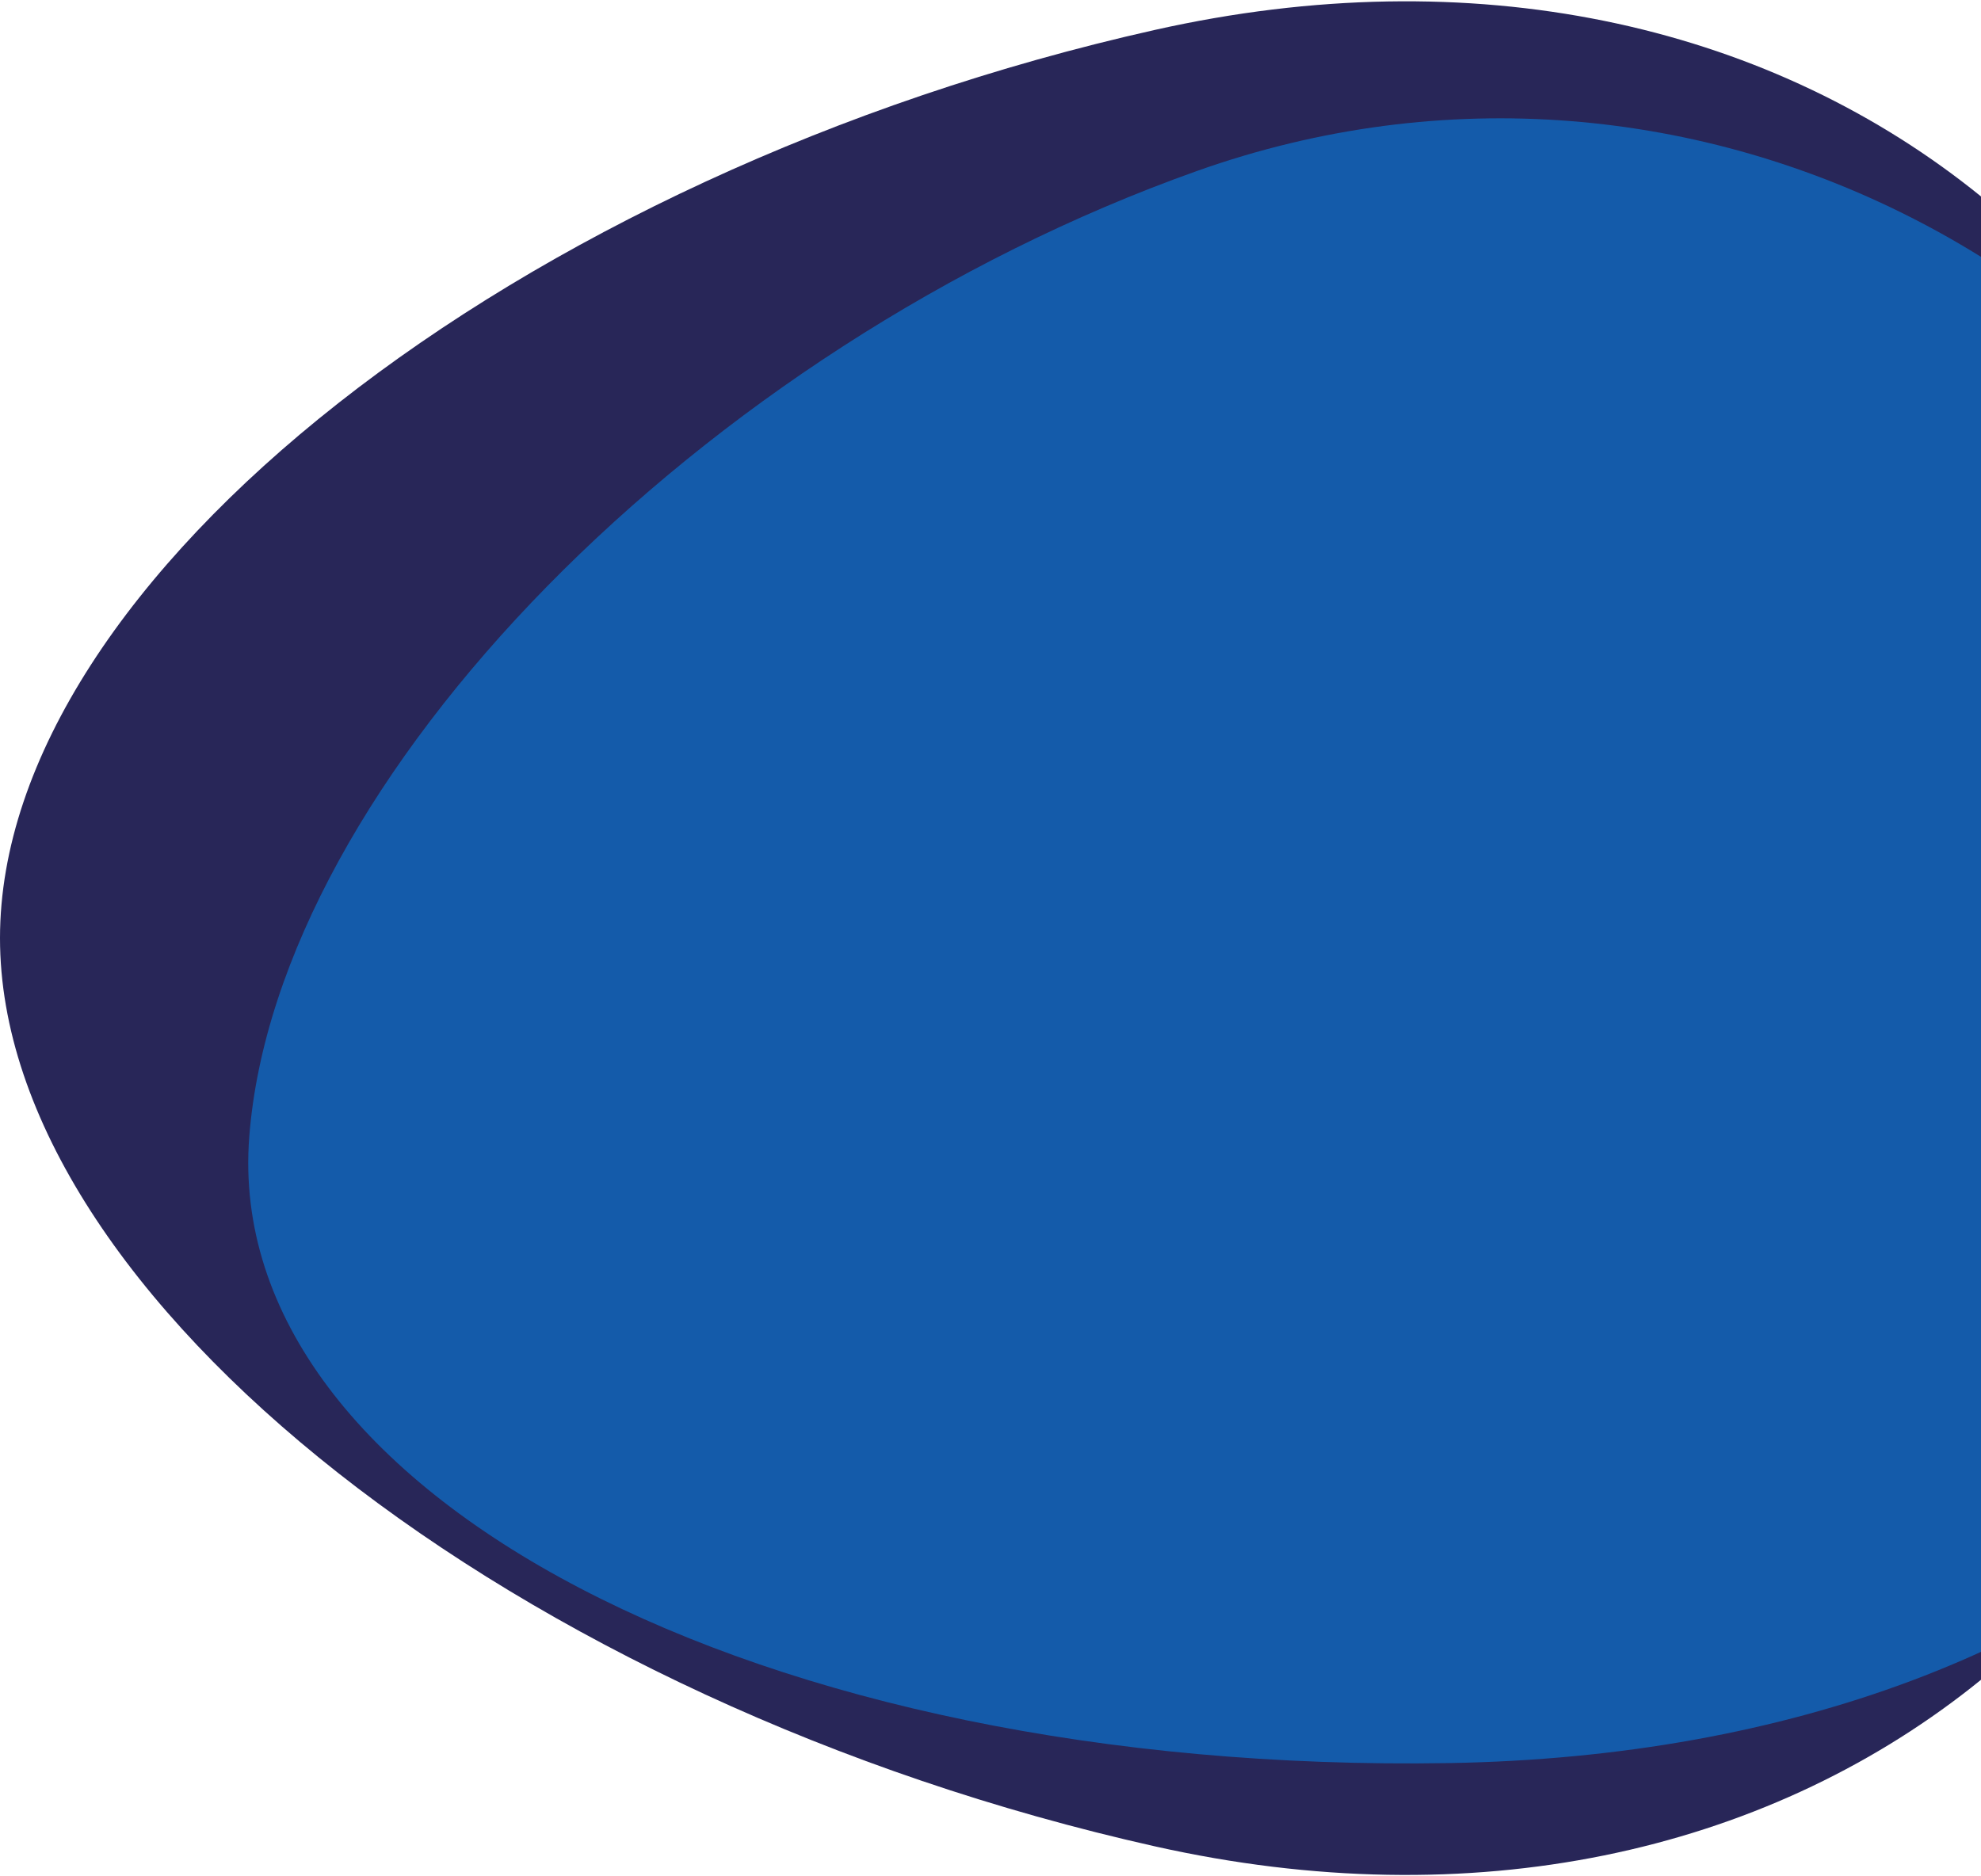 <?xml version="1.0" encoding="UTF-8"?>
<svg width="778px" height="737px" viewBox="0 0 778 737" version="1.1" xmlns="http://www.w3.org/2000/svg" xmlns:xlink="http://www.w3.org/1999/xlink">
    <!-- Generator: Sketch 53.2 (72643) - https://sketchapp.com -->
    <title>BG</title>
    <desc>Created with Sketch.</desc>
    <g id="Homepage" stroke="none" stroke-width="1" fill="none" fill-rule="evenodd">
        <g id="1440" transform="translate(-662, -3106)">
            <g id="moments-clé" transform="translate(-59, 3099)">
                <g id="BG" transform="translate(858.5, 386.588) scale(-1, 1) translate(-858.5, -386.588) translate(0, 0.088)">
                    <path d="M542.5,732.172 C792.961,675.987 996,516.266 996,375.424 C996,234.582 792.961,74.86 542.5,18.675 C292.039,-37.51 89,122.212 89,375.424 C89,628.635 292.039,788.357 542.5,732.172 Z" id="Oval" fill="#282658"></path>
                    <path d="M476.475,813.686 C689.258,846.202 830.997,655.075 793.057,386.79 C755.117,118.505 613.378,-72.623 476.475,-40.106 C339.571,-7.589 197.832,183.539 159.892,386.79 C121.952,590.041 263.691,781.169 476.475,813.686 Z" id="Oval" fill="#145BAA" transform="translate(476.475, 386.79) rotate(99) translate(-476.475, -386.79) "></path>
                </g>
            </g>
        </g>
    </g>
</svg>